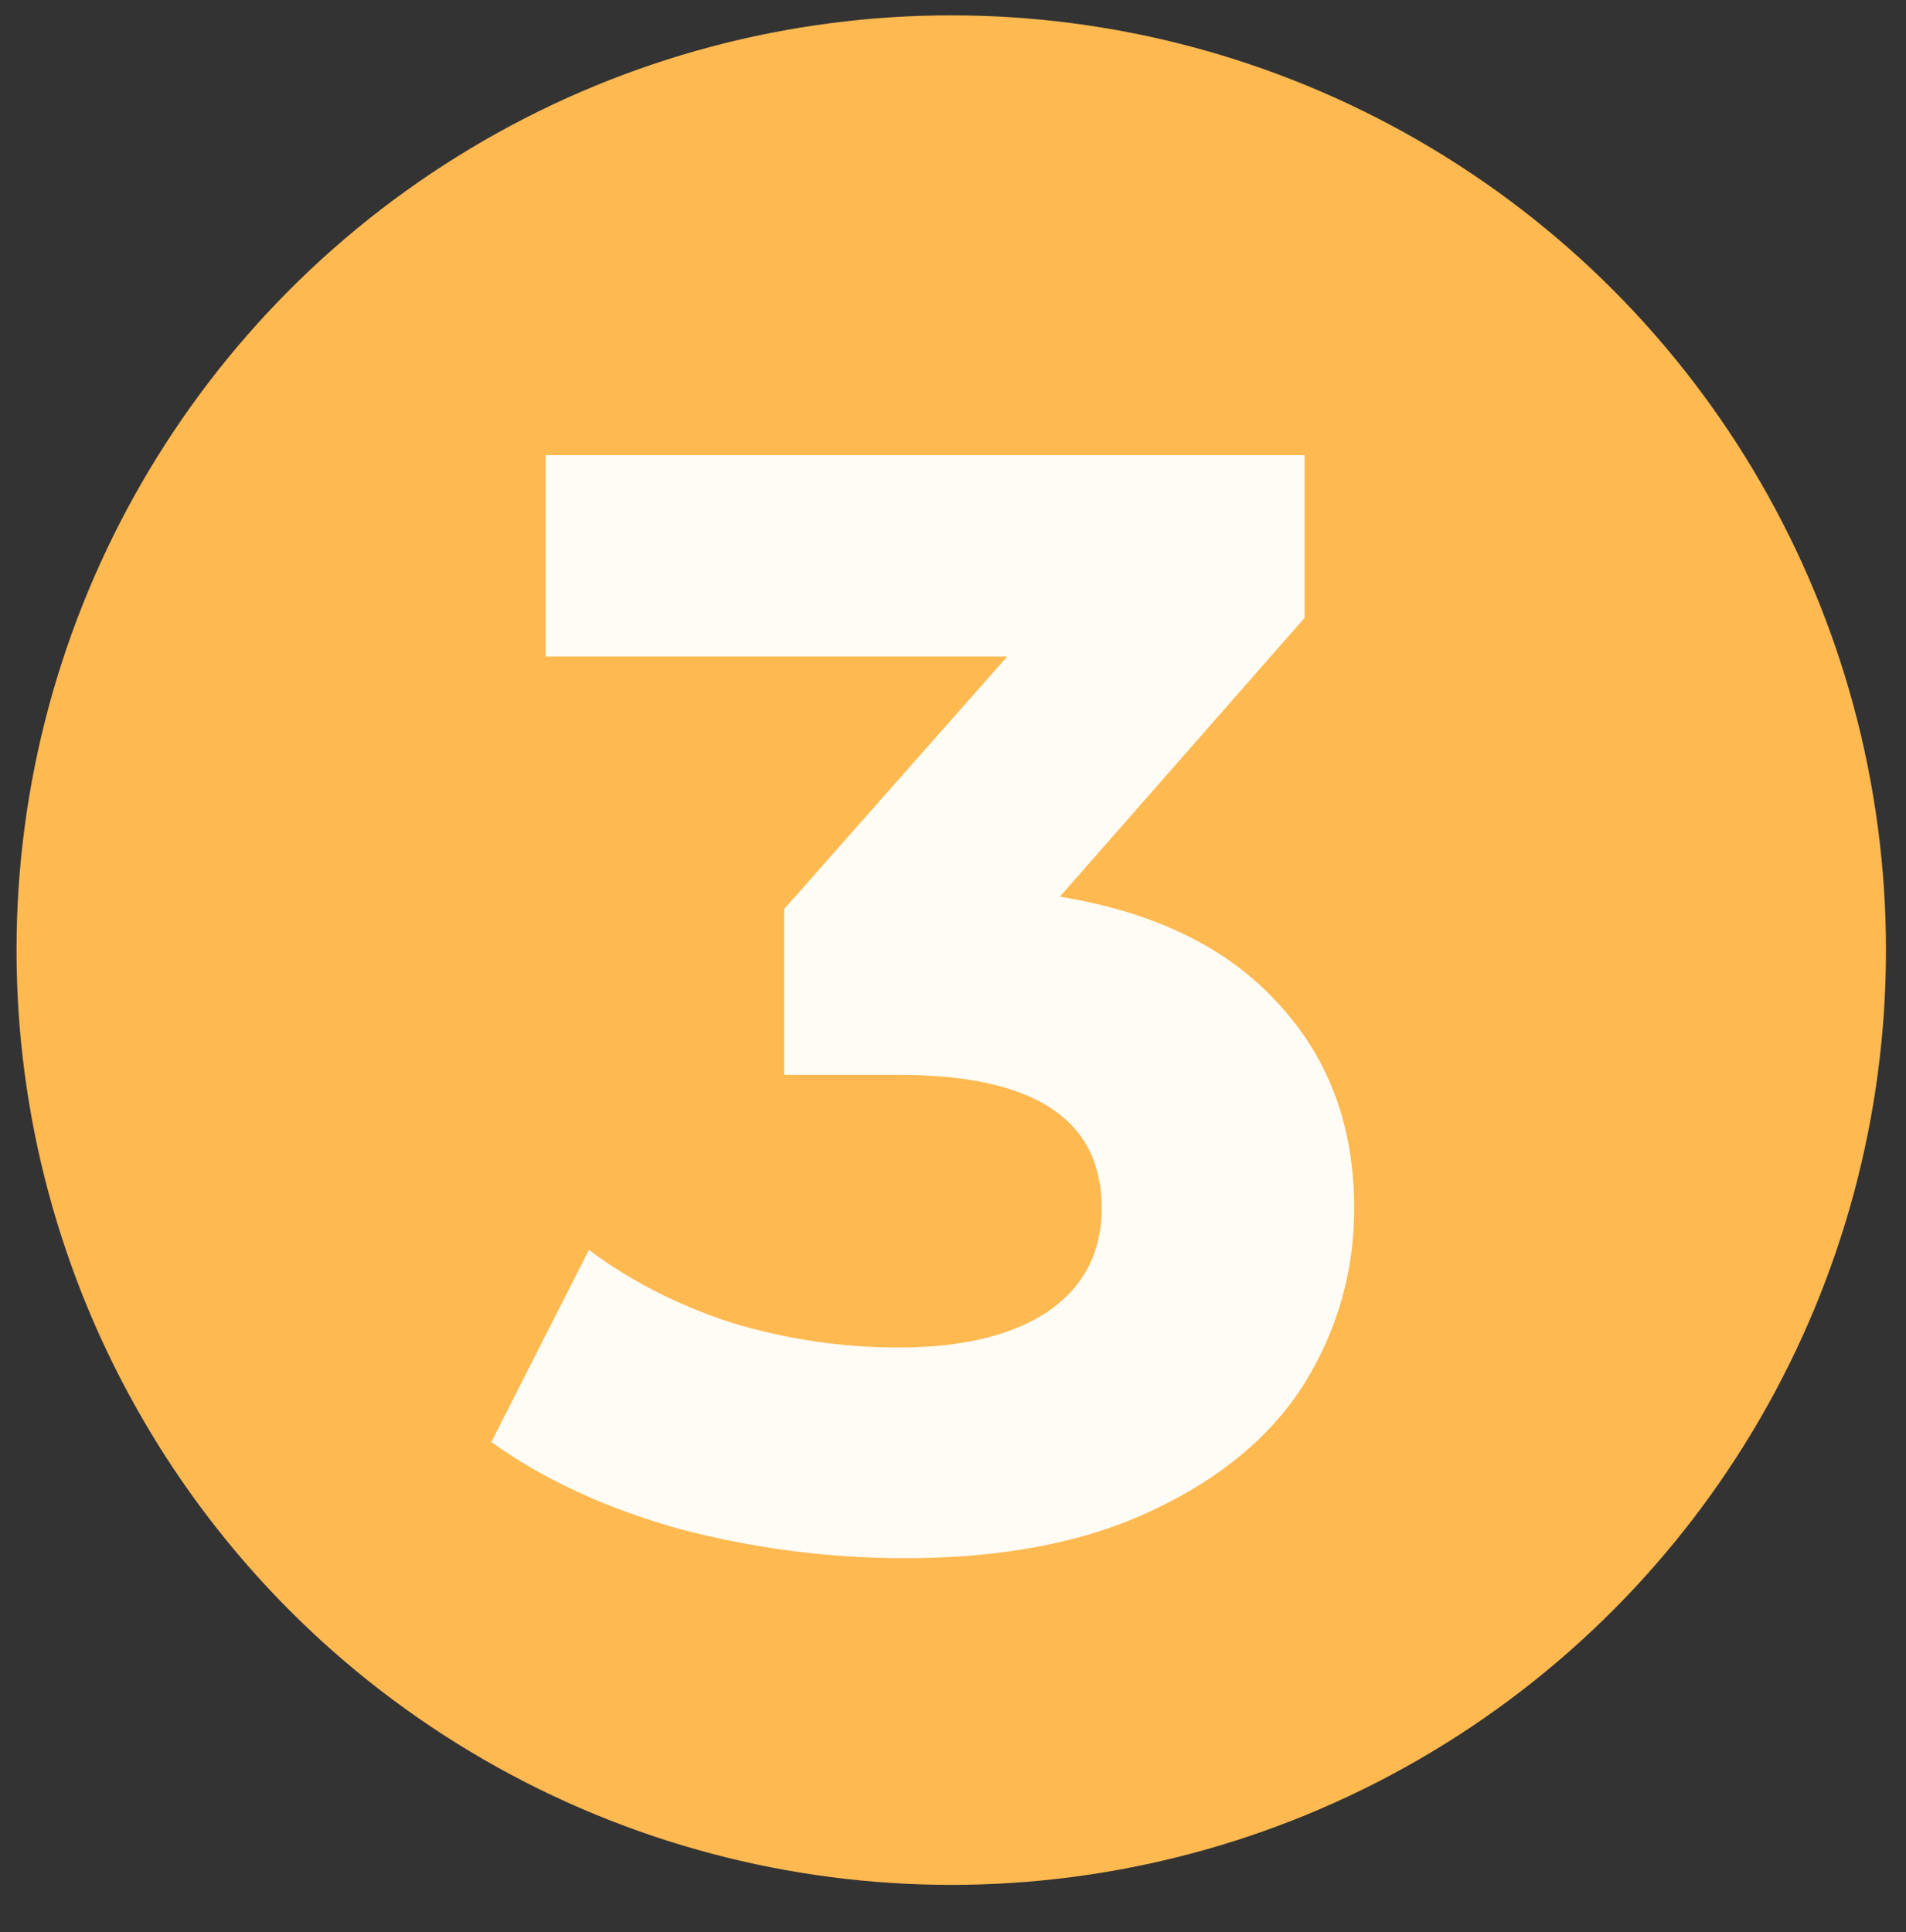 <?xml version="1.0" encoding="UTF-8"?> <svg xmlns="http://www.w3.org/2000/svg" width="73" height="74" viewBox="0 0 73 74" fill="none"><rect x="0" y="0" width="73" height="74" fill="#333333" stroke="none"/> <circle cx="36.433" cy="36.388" r="35.8" fill="#FFB951"></circle> <path d="M40.593 34.342C44.232 34.935 47.02 36.3 48.959 38.436C50.897 40.532 51.866 43.143 51.866 46.268C51.866 48.681 51.233 50.916 49.967 52.972C48.702 54.99 46.763 56.611 44.153 57.837C41.582 59.064 38.417 59.677 34.66 59.677C31.733 59.677 28.845 59.301 25.997 58.55C23.189 57.758 20.796 56.651 18.818 55.227L22.556 47.87C24.138 49.056 25.958 49.986 28.015 50.658C30.111 51.291 32.247 51.608 34.422 51.608C36.835 51.608 38.734 51.153 40.118 50.243C41.503 49.294 42.195 47.969 42.195 46.268C42.195 42.866 39.604 41.165 34.422 41.165H30.032V34.817L38.576 25.146H20.895V17.432H49.967V23.662L40.593 34.342Z" fill="#FFFCF5"></path> </svg> 